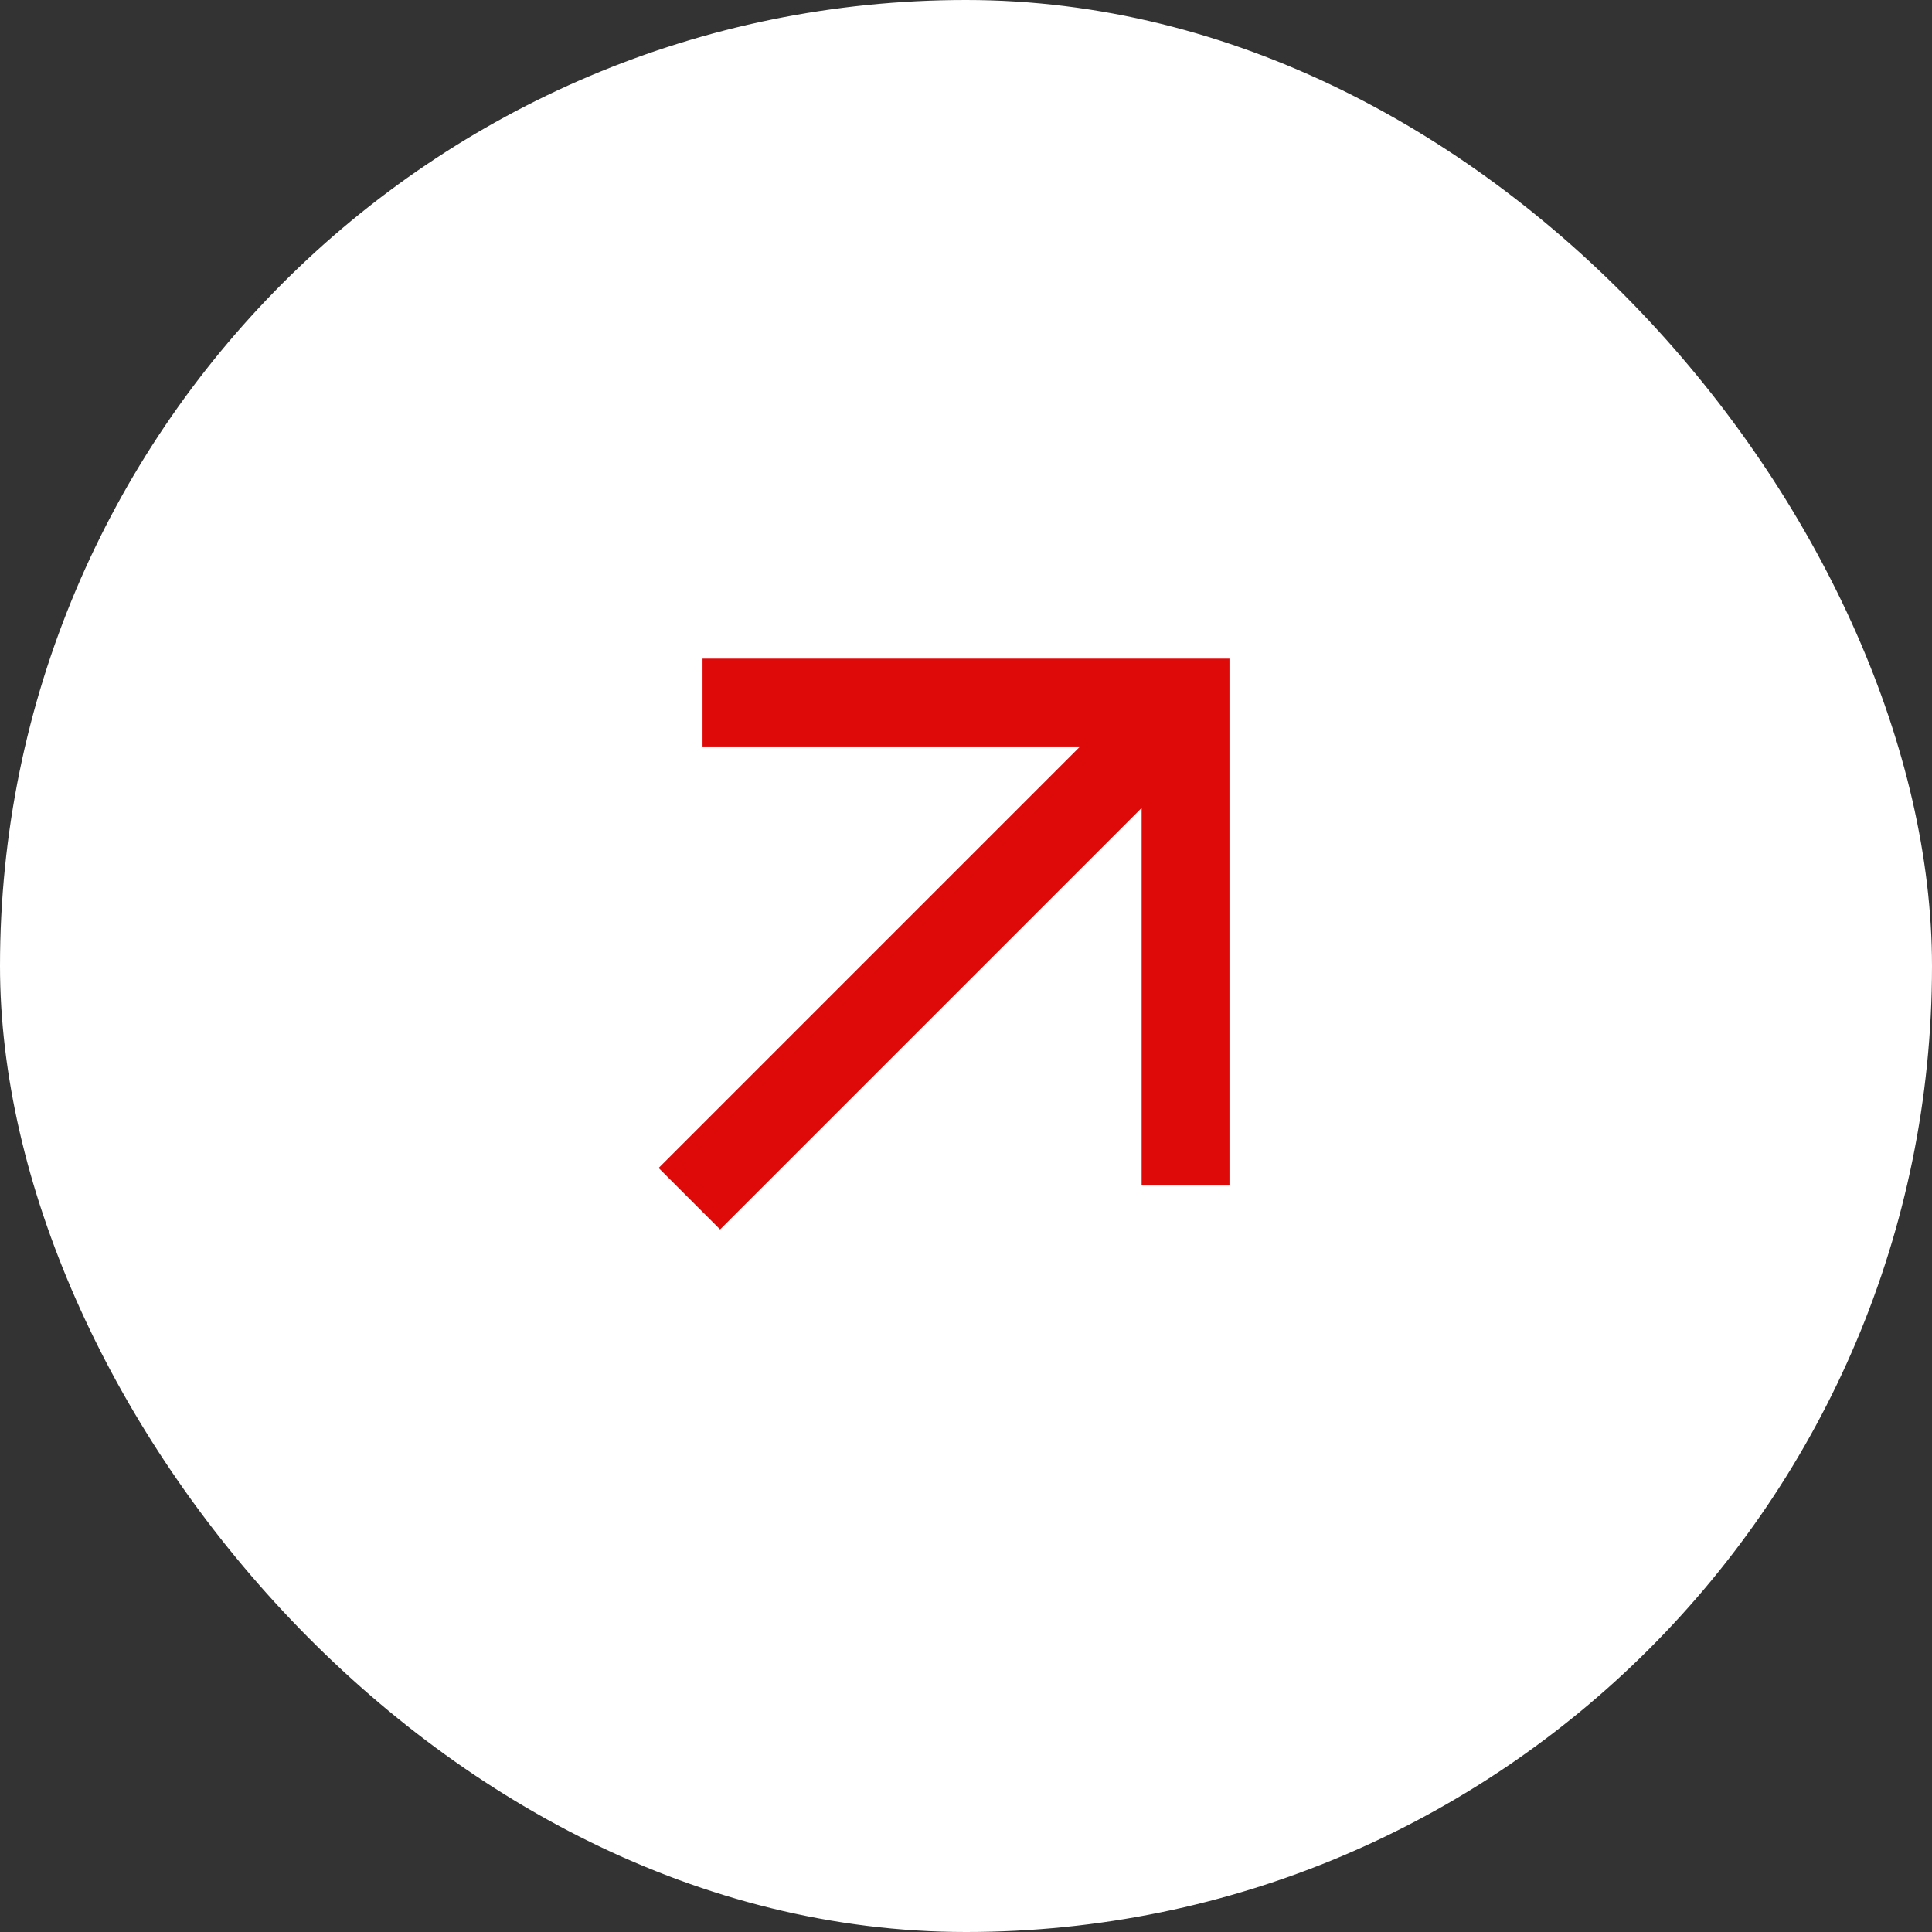 <svg xmlns="http://www.w3.org/2000/svg" width="44" height="44" viewBox="0 0 44 44" fill="none"><rect x="0" y="0" width="44" height="44" fill="#333333" stroke="none"/><rect width="44" height="44" rx="22" fill="white"></rect><mask id="mask0_414_1375" style="mask-type:alpha" maskUnits="userSpaceOnUse" x="10" y="10" width="24" height="24"><rect x="10" y="10" width="24" height="24" fill="#D9D9D9"></rect></mask><g mask="url(#mask0_414_1375)"><path d="M16.4 28L15 26.6L24.6 17H16V15H28V27H26V18.4L16.4 28Z" fill="#DE0909"></path></g></svg>